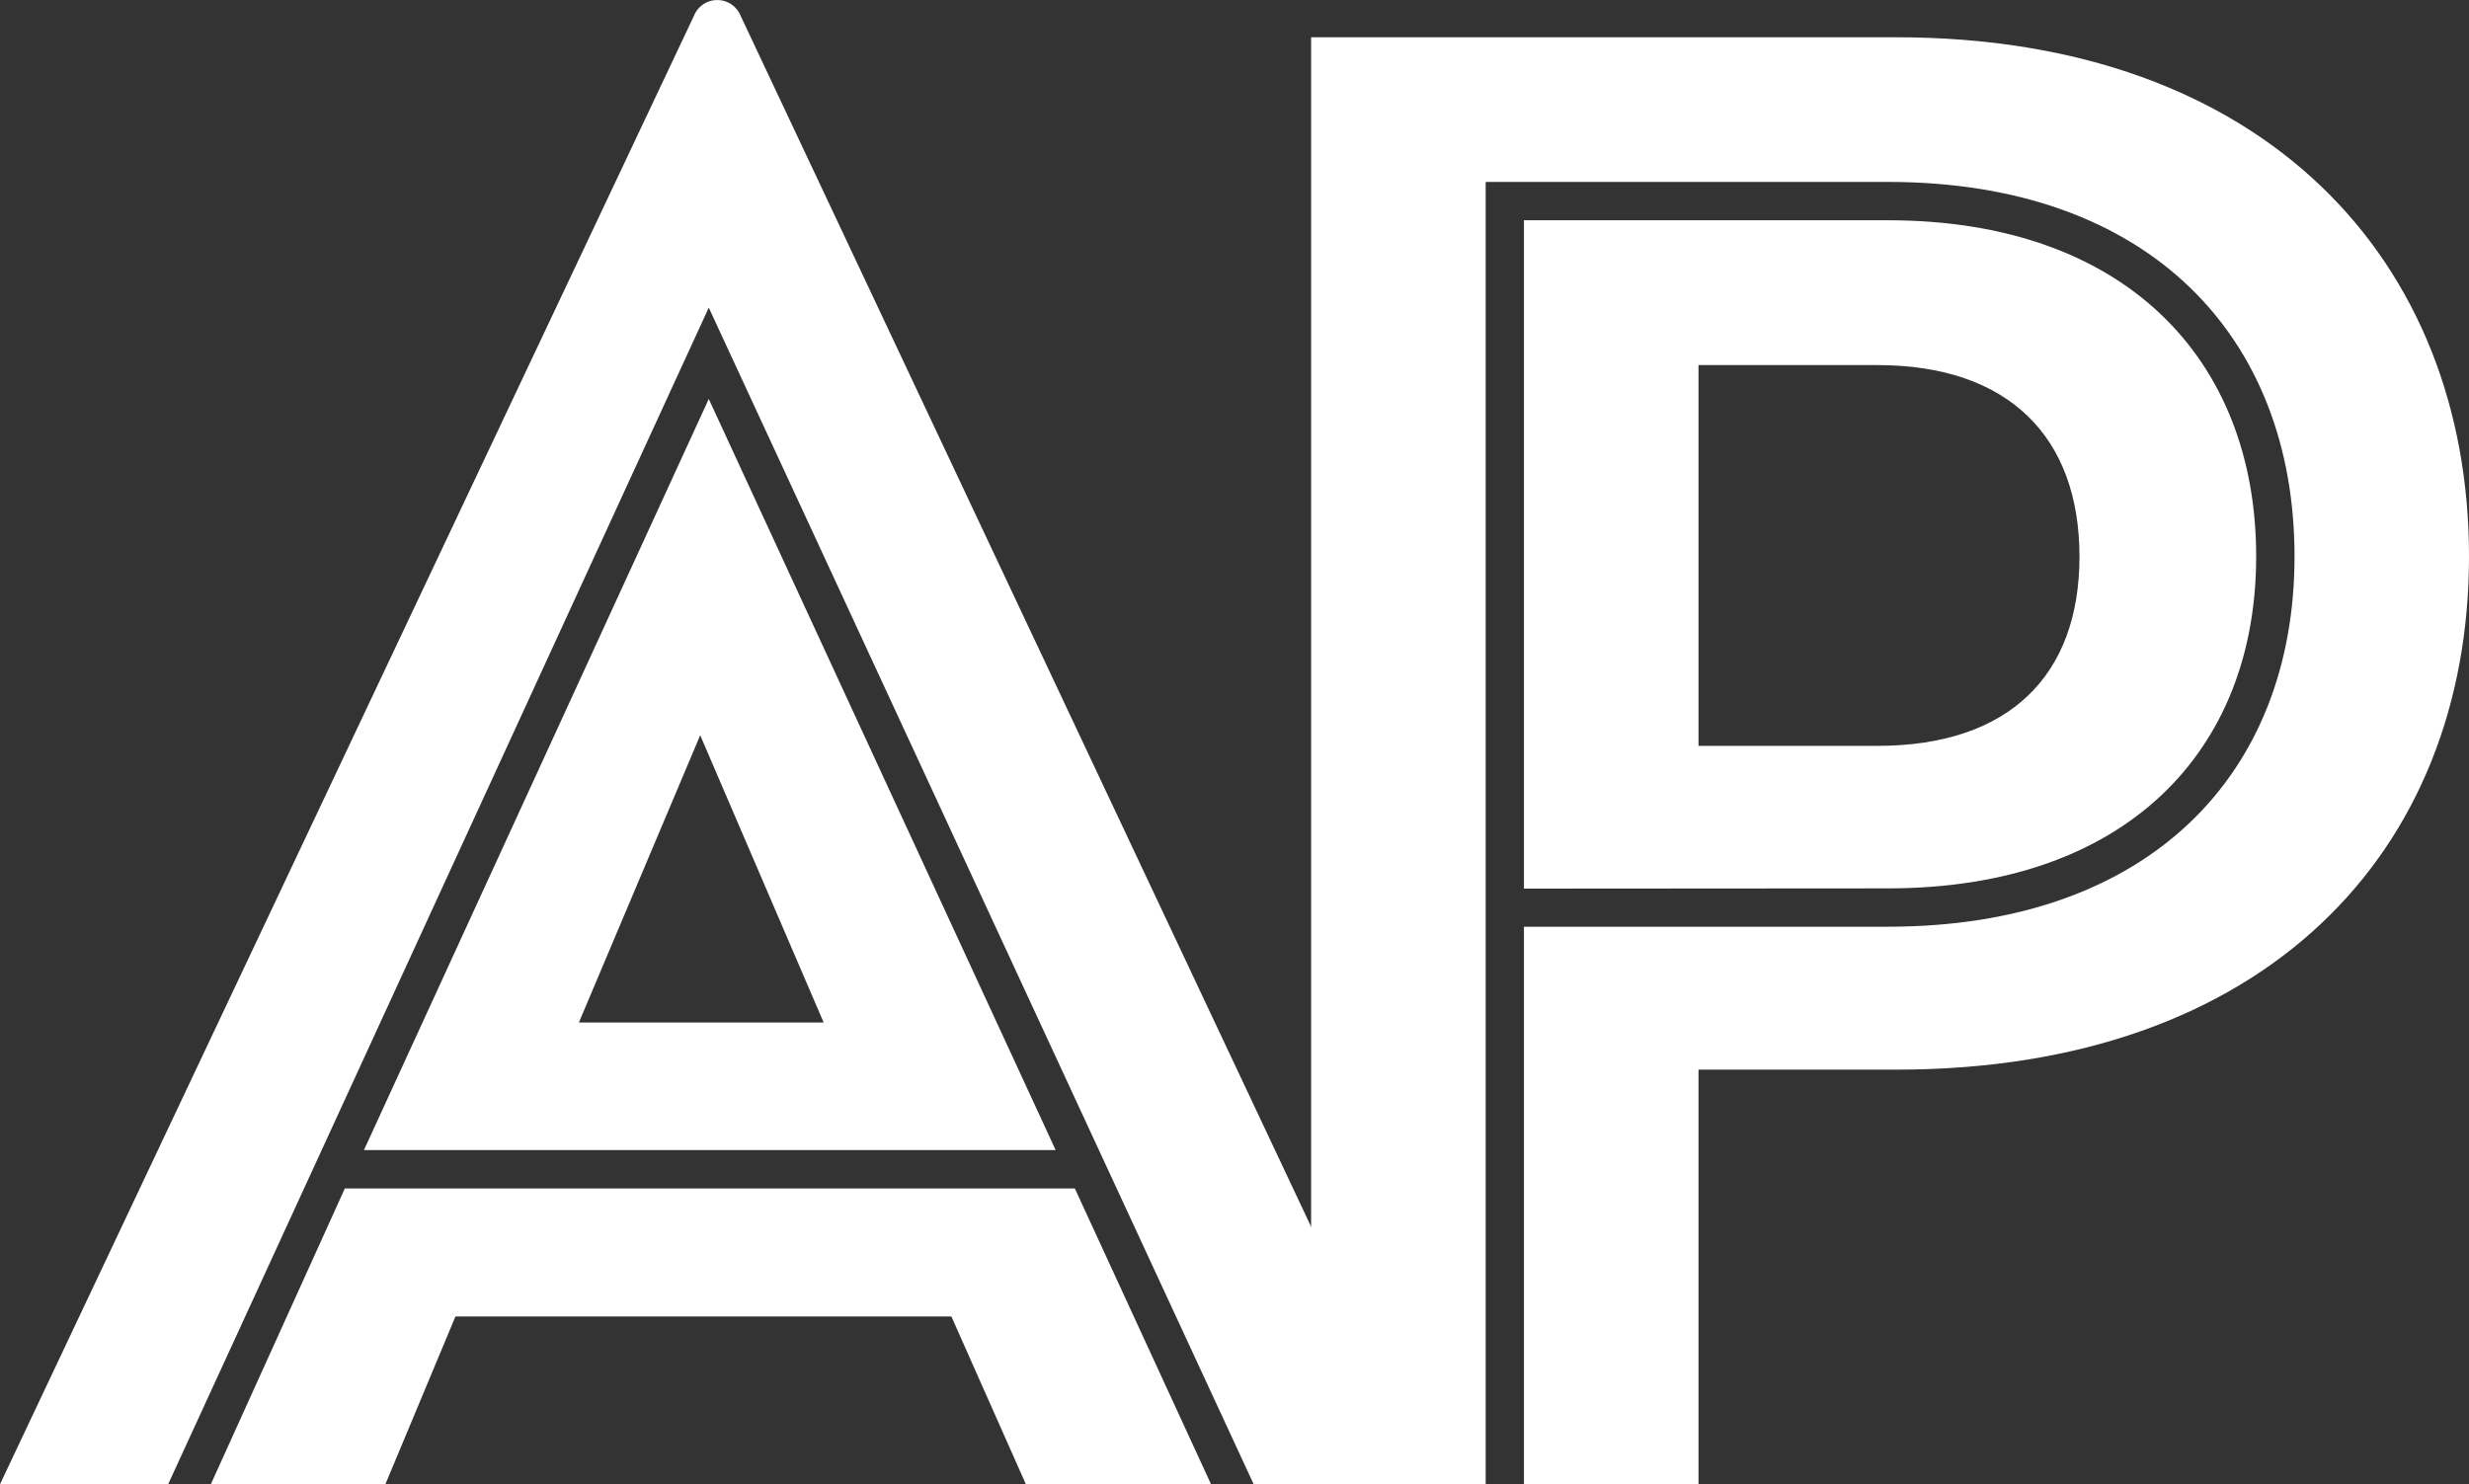 <svg xmlns="http://www.w3.org/2000/svg" viewBox="0 0 300 180.39"><rect x="0" y="0" width="300" height="180.39" fill="#333333" stroke="none"/><defs><style>.cls-1{fill:#fff;}</style></defs><title>top-logo</title><g id="Layer_2" data-name="Layer 2"><g id="Layer_1-2" data-name="Layer 1"><path class="cls-1" d="M20.43,180.39H0L84.31,1.94a3.06,3.06,0,0,1,5.69,0l84.05,178.45H152.33l-66.21-143ZM115.6,160H55.34l-8.53,20.43H25.6L41.9,144.44H130.6l16.55,35.95h-22.5ZM86.12,48.49l42.15,91.29H44.22ZM70.34,124.27h29.74l-15-34.91Z"/><path class="cls-1" d="M206.38,180.39H185.17V112.63H229.4c31.81,0,49.4-18.62,49.4-45,0-26.64-17.59-45.52-49.4-45.52H180.52V180.39H159.31V4.53h71.12c44.74,0,69.57,27.16,69.57,63.1S275.17,130,230.43,130H206.38ZM185.17,108V26.77H229.4c28.71,0,44.74,16.81,44.74,40.86,0,23.79-16,40.34-44.74,40.34ZM228.1,90.65c16,0,24.57-8.53,24.57-23s-8.53-23.28-24.57-23.28H206.38V90.65Z"/></g></g></svg>